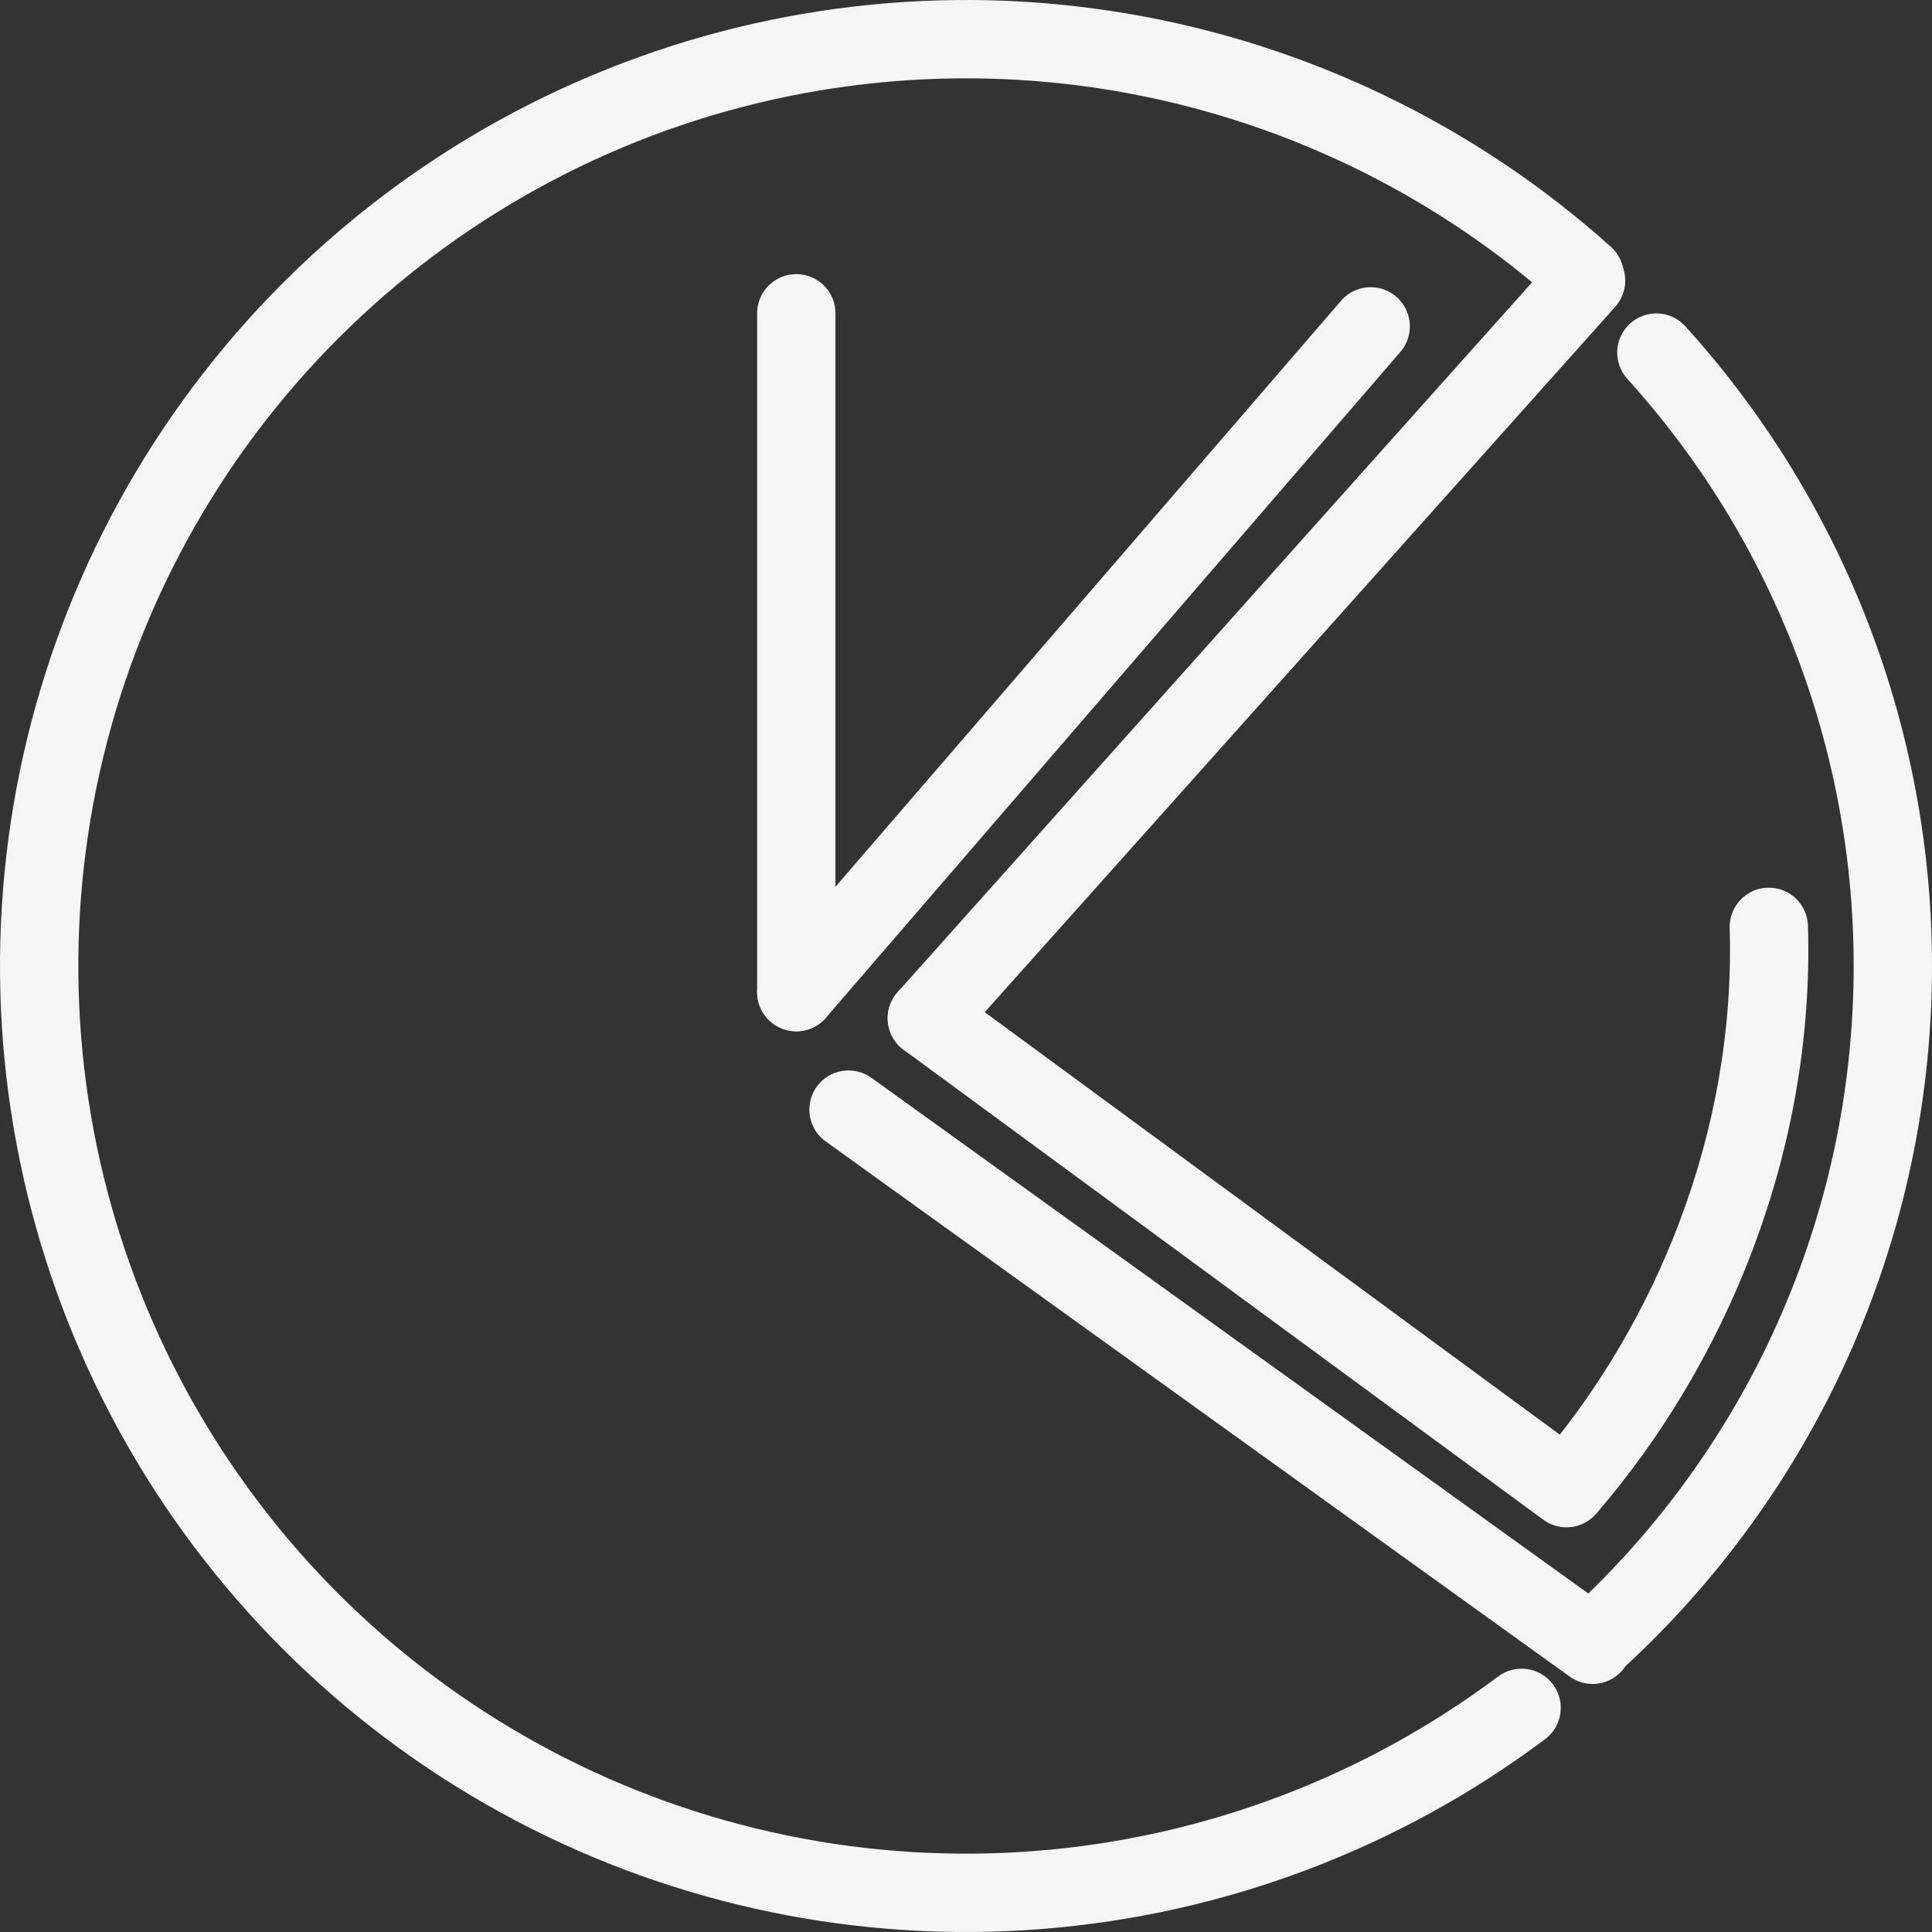 <?xml version="1.0" encoding="UTF-8"?>
<svg xmlns="http://www.w3.org/2000/svg" width="148" height="148" viewBox="0 0 148 148" fill="none">
  <rect x="0" y="0" width="148" height="148" fill="#333333" stroke="none"/>
  <path d="M129.107 24.996C127.995 23.768 126.098 23.674 124.87 24.786C123.642 25.898 123.548 27.796 124.66 29.024L129.107 24.996ZM124.66 29.024C130.566 35.545 135.13 43.166 138.092 51.451L143.742 49.432C140.515 40.405 135.542 32.101 129.107 24.996L124.66 29.024ZM138.092 51.451C141.053 59.737 142.353 68.524 141.918 77.312L147.911 77.609C148.385 68.034 146.968 58.459 143.742 49.432L138.092 51.451ZM141.918 77.312C141.483 86.1 139.322 94.716 135.557 102.668L140.98 105.236C145.082 96.571 147.437 87.183 147.911 77.609L141.918 77.312ZM135.557 102.668C131.792 110.621 126.498 117.754 119.976 123.66L124.004 128.107C131.11 121.672 136.878 113.9 140.98 105.236L135.557 102.668Z" fill="#F5F5F5"></path>
  <path d="M121.396 21.136C111.383 12.159 99.028 6.21 85.766 3.982C72.505 1.753 58.884 3.337 46.487 8.547C34.09 13.758 23.429 22.383 15.742 33.416C8.056 44.45 3.661 57.44 3.069 70.874C2.477 84.309 5.712 97.635 12.398 109.302C19.084 120.969 28.946 130.498 40.837 136.779C52.727 143.06 66.156 145.835 79.562 144.782C92.968 143.728 105.799 138.889 116.562 130.828" stroke="#F5F5F5" stroke-width="6" stroke-linecap="round"></path>
  <path d="M138.499 70.909C138.448 69.253 137.065 67.951 135.409 68.001C133.753 68.052 132.451 69.435 132.501 71.091L138.499 70.909ZM132.501 71.091C132.976 86.762 126.792 101.546 117.73 112.039L122.27 115.961C132.208 104.454 139.024 88.238 138.499 70.909L132.501 71.091Z" fill="#F5F5F5"></path>
  <path d="M61 24V76" stroke="#F5F5F5" stroke-width="6" stroke-linecap="round"></path>
  <path d="M105.001 25L61.001 76" stroke="#F5F5F5" stroke-width="6" stroke-linecap="round"></path>
  <path d="M121.5 21.5L71 78" stroke="#F5F5F5" stroke-width="6" stroke-linecap="round"></path>
  <path d="M120 114L71 78" stroke="#F5F5F5" stroke-width="6" stroke-linecap="round"></path>
  <path d="M122 126L65 85" stroke="#F5F5F5" stroke-width="6" stroke-linecap="round"></path>
</svg>
